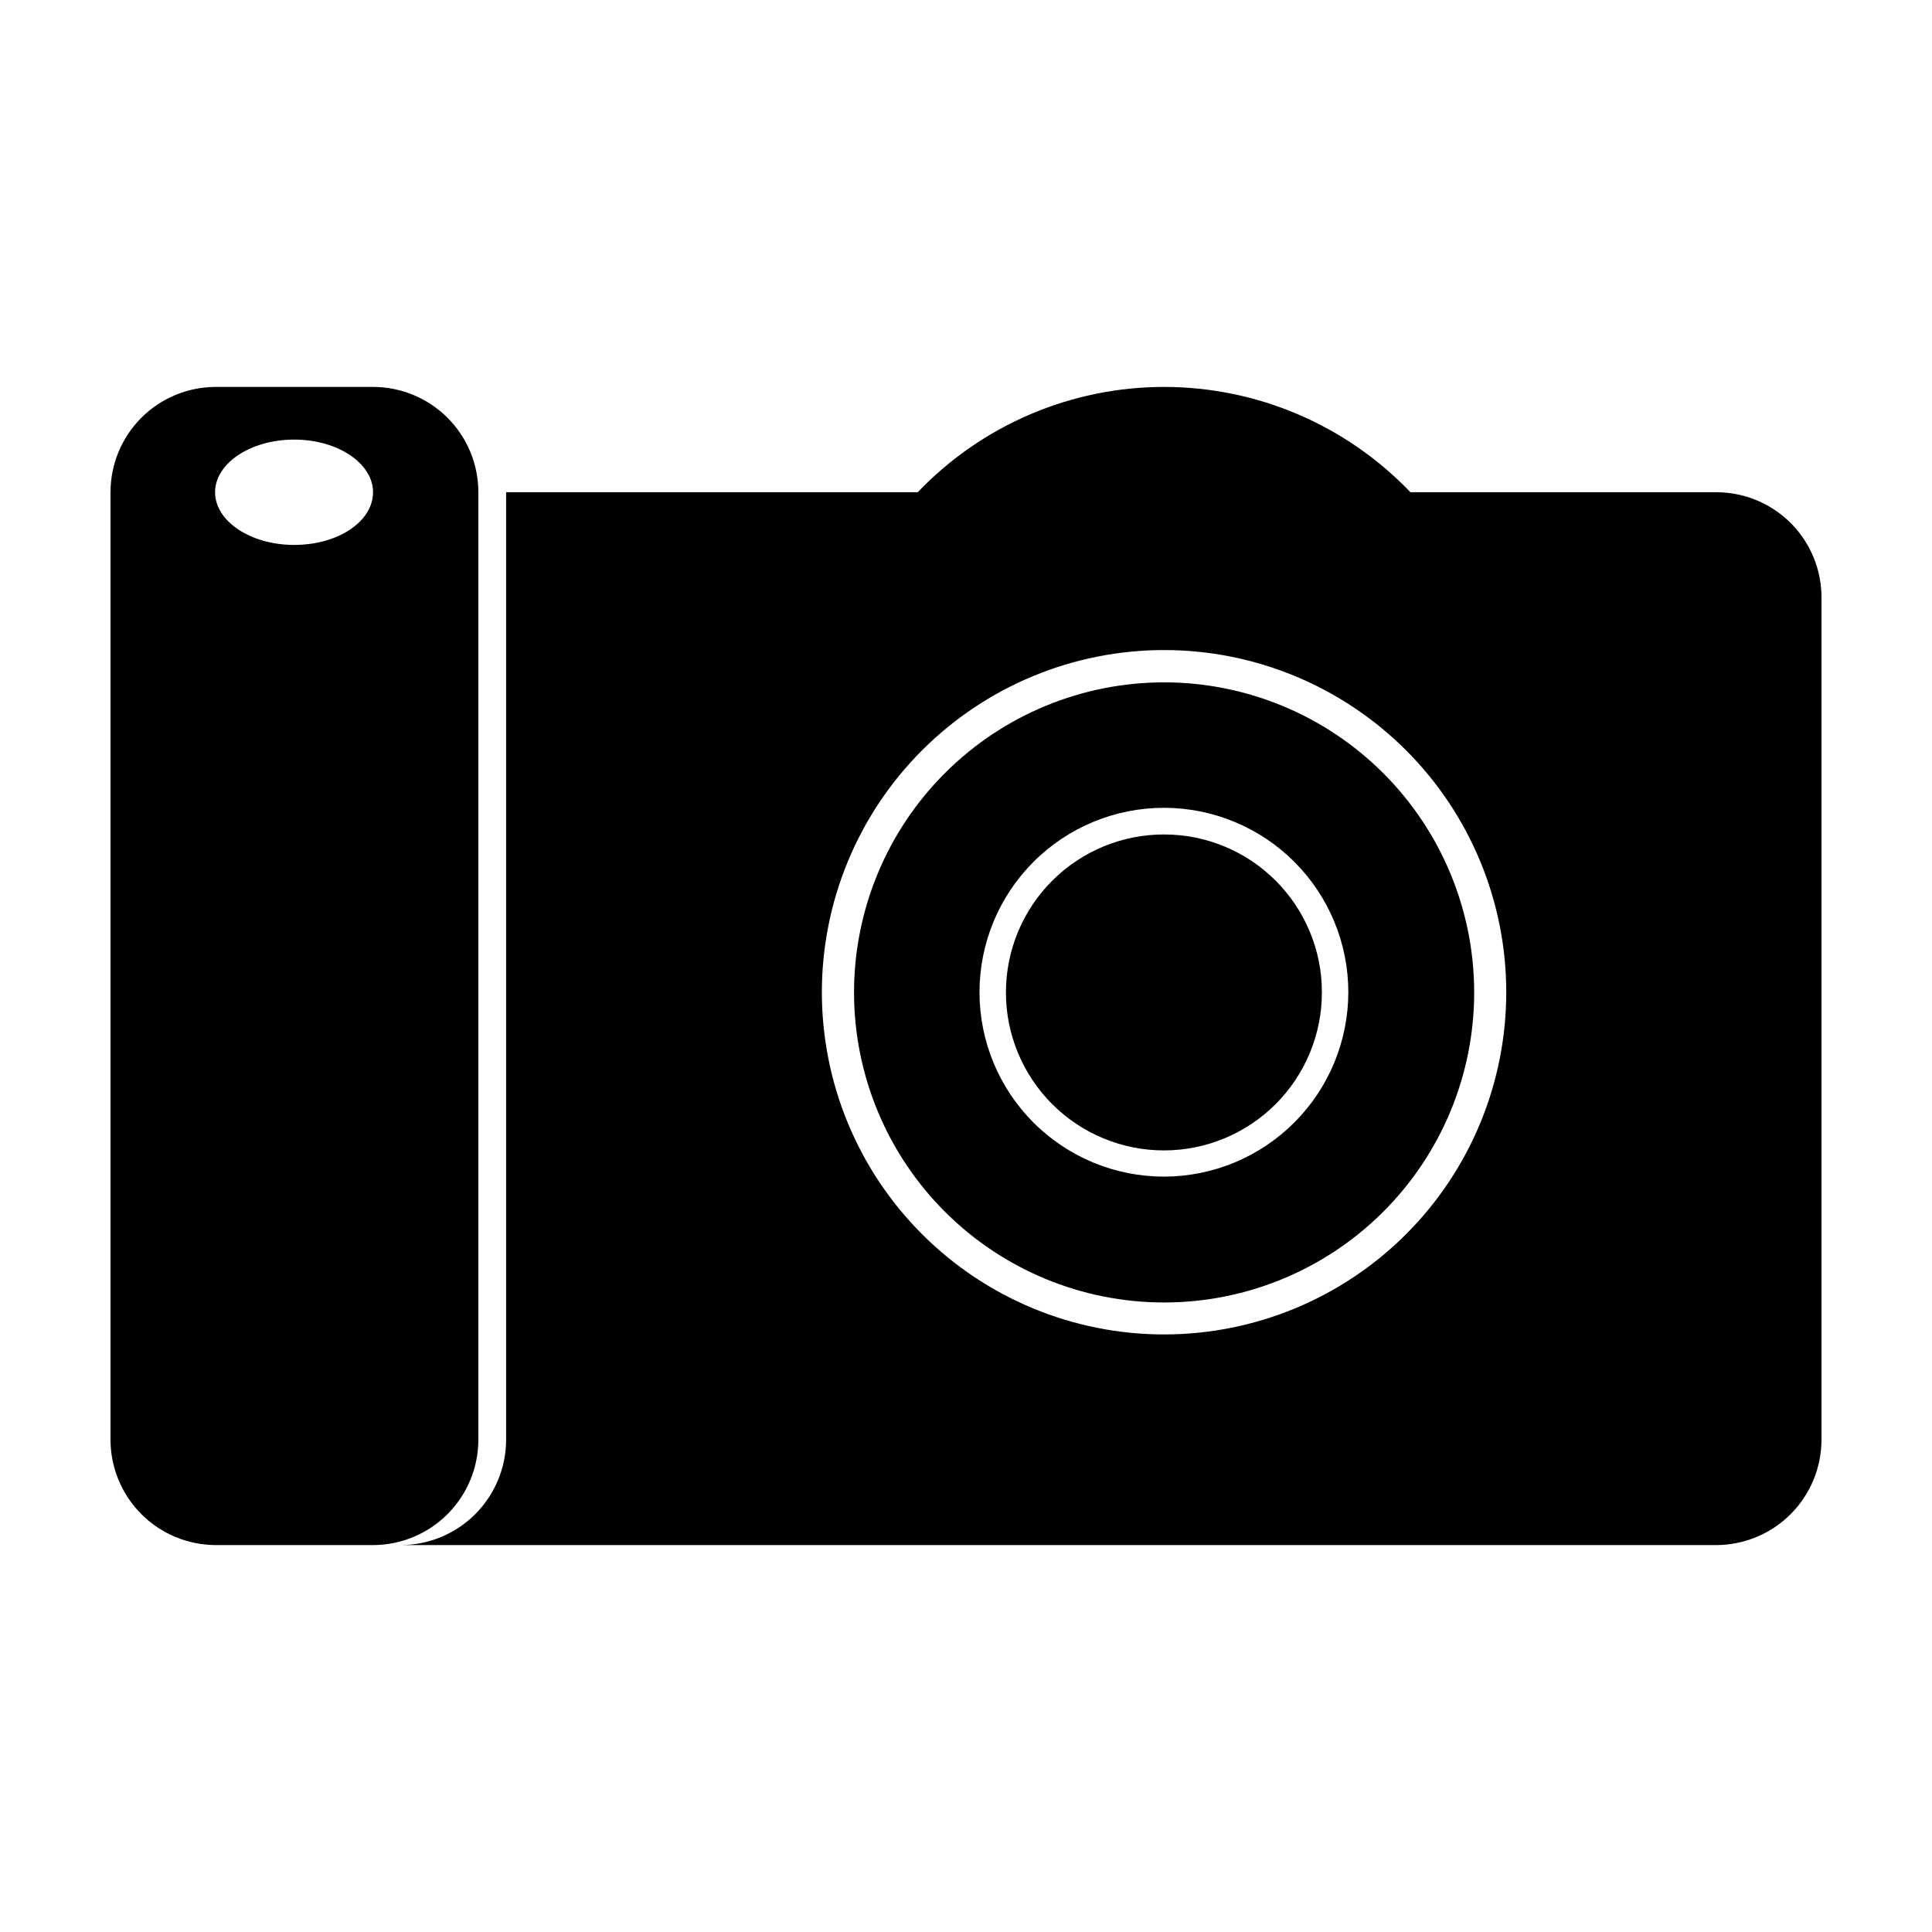 <?xml version="1.0" encoding="UTF-8"?>
<!-- Uploaded to: SVG Repo, www.svgrepo.com, Generator: SVG Repo Mixer Tools -->
<svg fill="#000000" width="800px" height="800px" version="1.1" viewBox="144 144 512 512" xmlns="http://www.w3.org/2000/svg">
 <g>
  <path d="m599 274.45h-81.215c-17.043-17.824-40.633-27.91-65.293-27.91-24.664 0-48.25 10.086-65.293 27.91h-109.07v251.1c-0.016 7.398-2.961 14.492-8.191 19.723s-12.324 8.176-19.723 8.188h348.79c7.363-0.066 14.402-3.031 19.59-8.258 5.188-5.227 8.105-12.289 8.117-19.652v-223.19c0.016-7.371-2.894-14.449-8.086-19.68-5.195-5.231-12.25-8.191-19.621-8.23zm-146.51 223.19c-24.051 0-47.117-9.555-64.125-26.562-17.008-17.004-26.562-40.07-26.562-64.125 0-24.051 9.555-47.117 26.562-64.121 17.008-17.008 40.074-26.562 64.125-26.562 24.051 0 47.117 9.555 64.125 26.562 17.004 17.004 26.559 40.07 26.559 64.121 0 24.055-9.555 47.121-26.559 64.125-17.008 17.008-40.074 26.562-64.125 26.562z"/>
  <path d="m452.5 324.83c-21.797 0-42.699 8.656-58.109 24.07-15.41 15.414-24.066 36.32-24.062 58.117 0.004 21.793 8.668 42.695 24.086 58.105 15.418 15.406 36.324 24.059 58.117 24.047 21.797-0.008 42.699-8.676 58.102-24.098 15.406-15.418 24.051-36.328 24.039-58.125-0.027-21.777-8.695-42.66-24.102-58.055s-36.289-24.051-58.07-24.062zm0 130.99v-0.004c-12.965 0.012-25.402-5.125-34.578-14.285-9.176-9.156-14.332-21.586-14.344-34.551-0.008-12.965 5.137-25.398 14.297-34.57 9.164-9.172 21.594-14.328 34.559-14.332 12.961-0.004 25.398 5.141 34.566 14.309 9.168 9.164 14.32 21.598 14.32 34.559-0.016 12.949-5.16 25.363-14.312 34.523-9.152 9.164-21.559 14.32-34.508 14.348z"/>
  <path d="m452.5 365.14c-11.109-0.016-21.77 4.387-29.633 12.238-7.859 7.848-12.281 18.5-12.285 29.609s4.406 21.766 12.262 29.621c7.856 7.856 18.512 12.266 29.621 12.262 11.109-0.004 21.762-4.422 29.613-12.285 7.848-7.863 12.25-18.52 12.238-29.633 0-11.09-4.406-21.723-12.25-29.566-7.84-7.844-18.477-12.246-29.566-12.246z"/>
  <path d="m270.77 525.55v-251.1c0-7.402-2.938-14.5-8.172-19.734s-12.336-8.176-19.738-8.176h-41.867c-7.367 0.051-14.414 3.016-19.605 8.246-5.191 5.227-8.102 12.297-8.102 19.664v251.1c0.012 7.391 2.949 14.473 8.172 19.703 5.219 5.231 12.297 8.184 19.688 8.207h41.867c7.371-0.051 14.426-3.016 19.625-8.242 5.199-5.227 8.121-12.293 8.133-19.668zm-48.816-237.14c-11.586 0-20.957-6.297-20.957-13.957 0-7.656 9.371-13.957 20.957-13.957s20.906 6.297 20.906 13.957c0 7.656-9.117 13.957-20.906 13.957z"/>
 </g>
</svg>